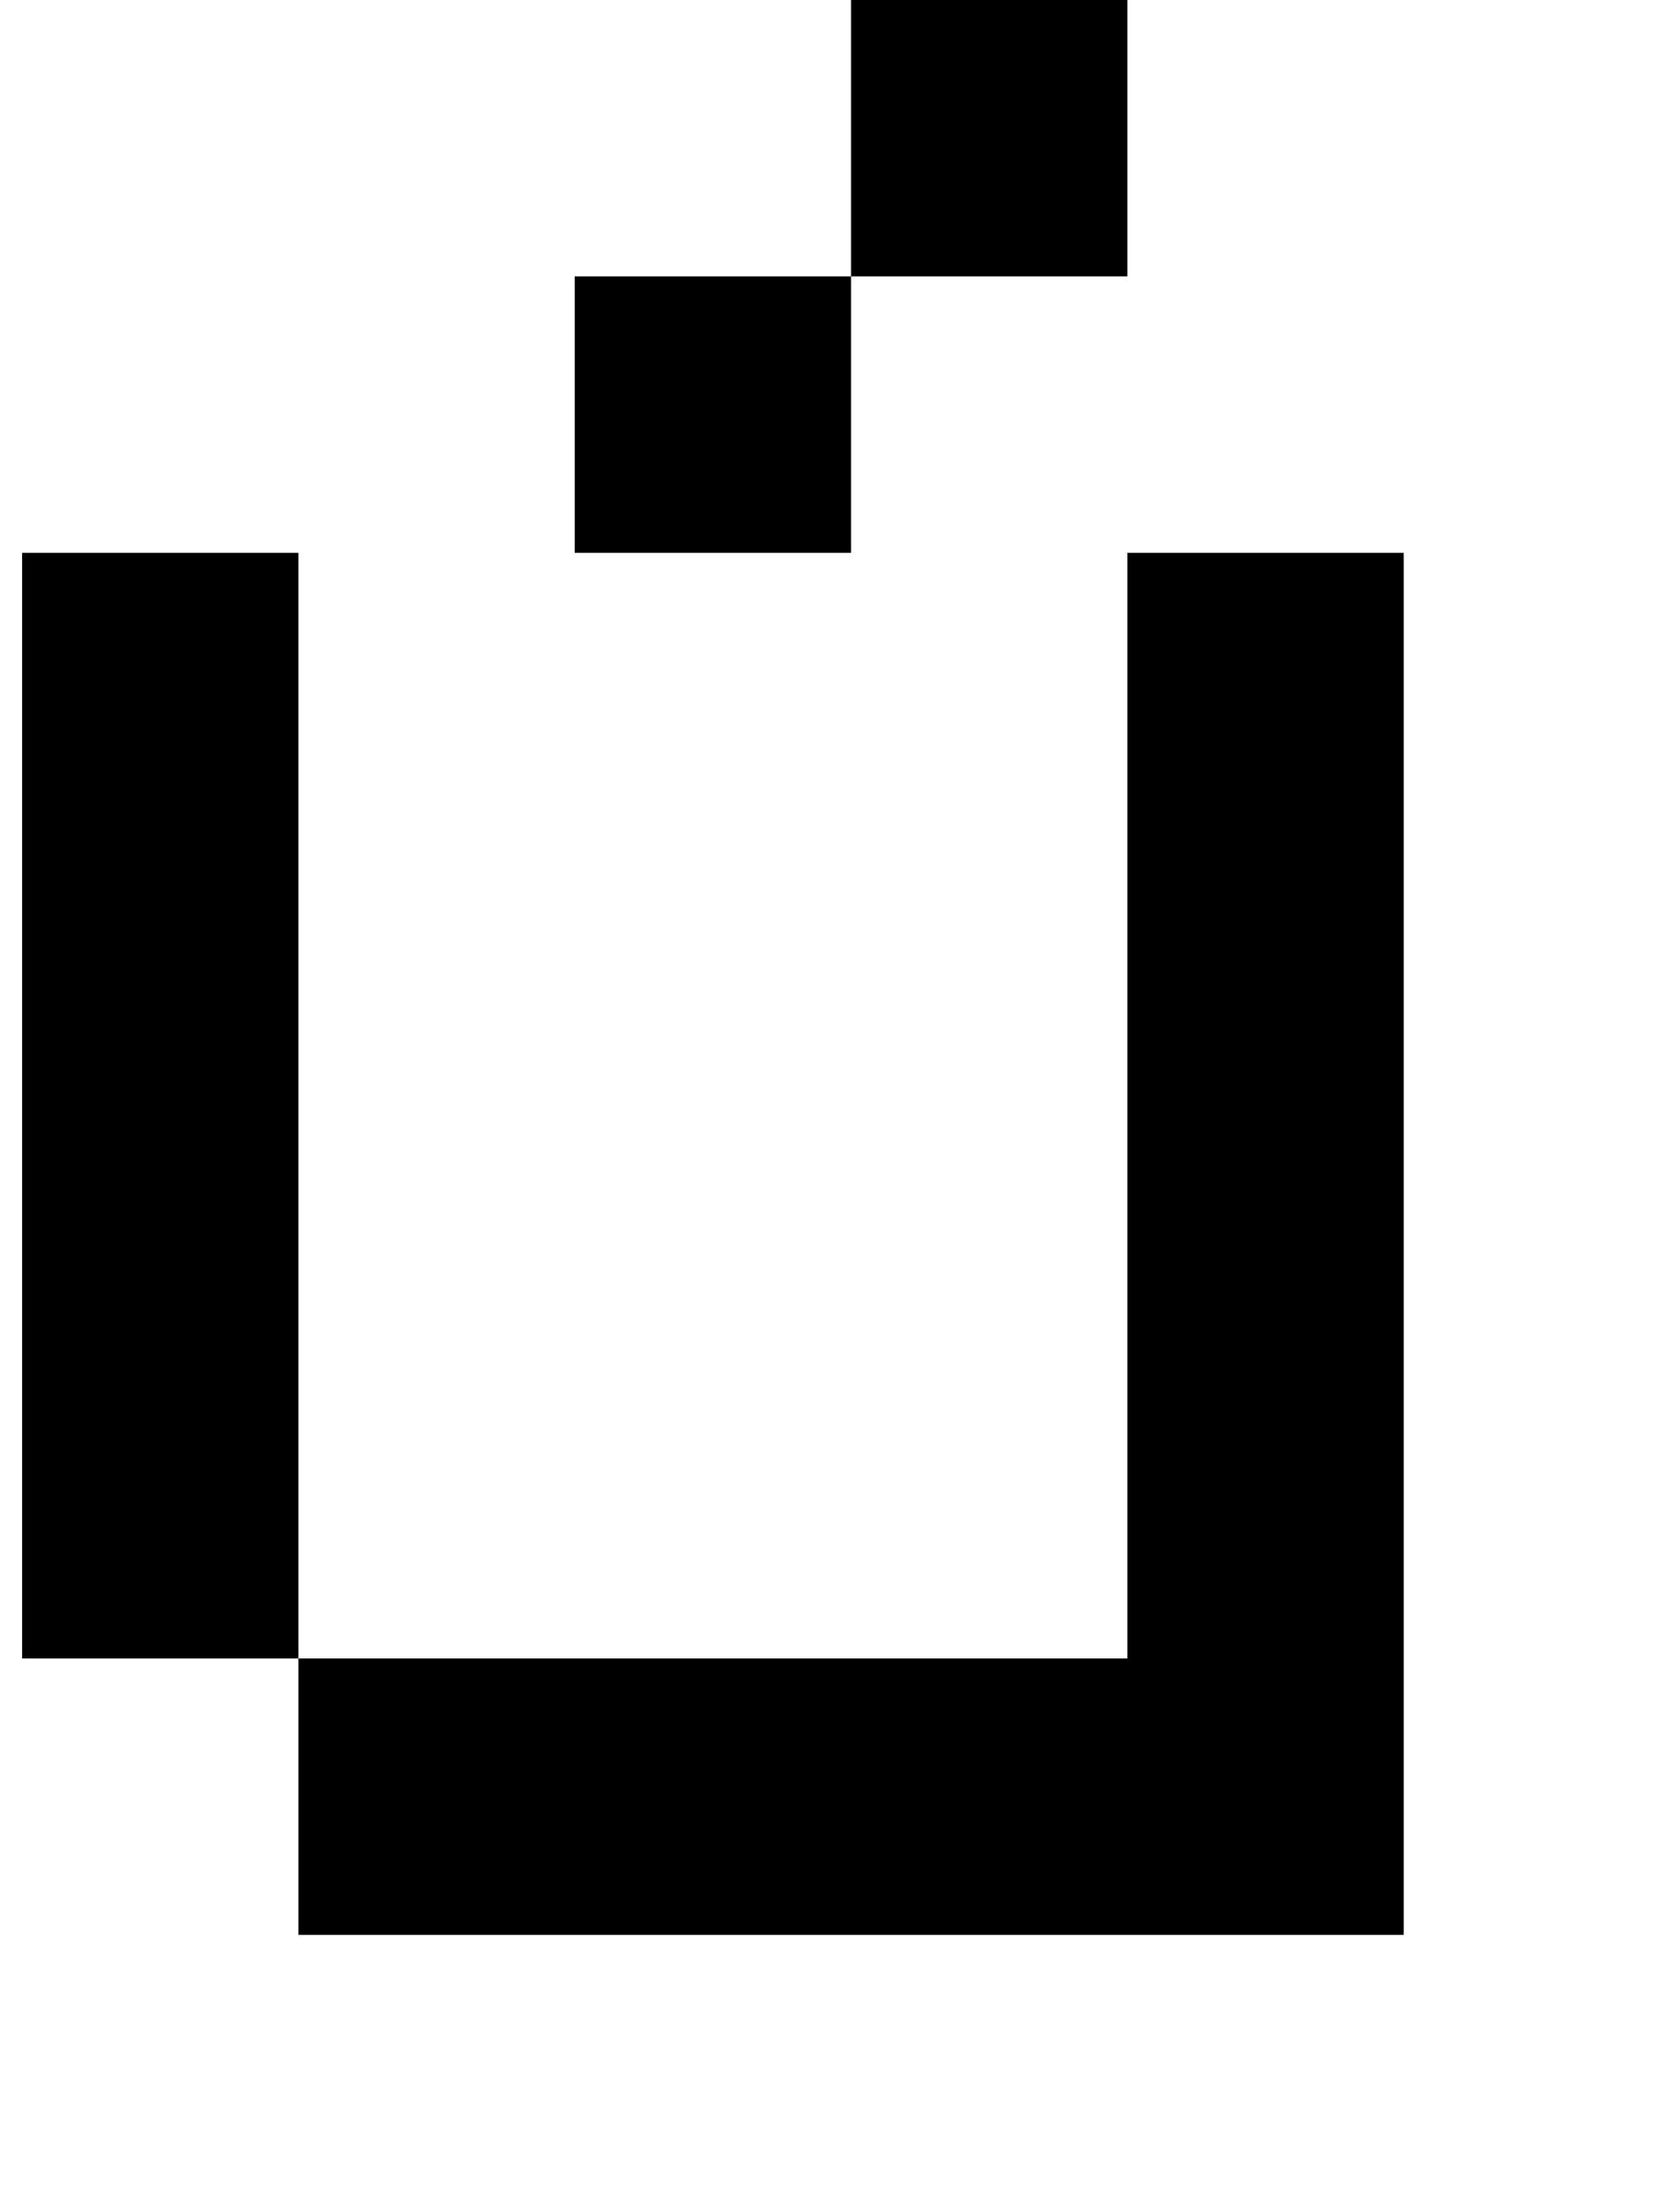 <?xml version="1.0" standalone="no"?>
<!DOCTYPE svg PUBLIC "-//W3C//DTD SVG 1.1//EN" "http://www.w3.org/Graphics/SVG/1.1/DTD/svg11.dtd" >
<svg xmlns="http://www.w3.org/2000/svg" xmlns:xlink="http://www.w3.org/1999/xlink" version="1.1" viewBox="-10 0 760 1000">
   <path fill="currentColor"
d="M250 250v-125h125v125h-125zM500 875h-125h-125h-125v-125h125h125h125v-125v-125v-125v-125h125v125v125v125v125v125h-125zM125 750h-125v-125v-125v-125v-125h125v125v125v125v125zM375 125v-125h125v125h-125z" />
</svg>
